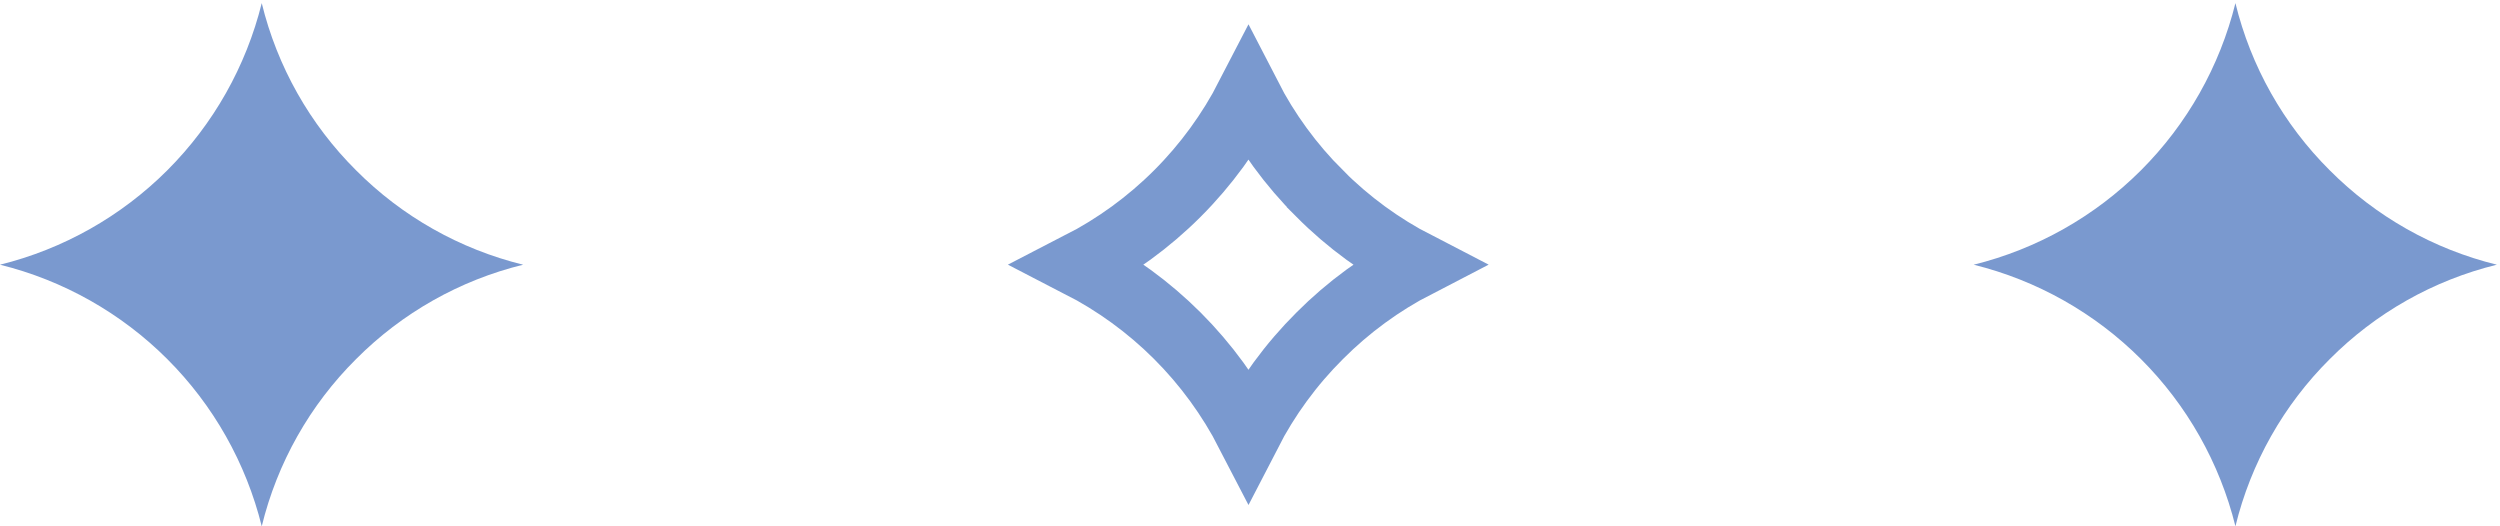 <svg width="76" height="16" viewBox="0 0 76 16" fill="none" xmlns="http://www.w3.org/2000/svg">
<g clip-path="url(#clip0_27_74)">
<path d="M37.953 2.923C38.513 4.012 39.242 5.011 40.117 5.883V5.884C40.988 6.759 41.986 7.486 43.073 8.046C41.988 8.606 40.991 9.333 40.121 10.206C39.244 11.079 38.514 12.079 37.953 13.169C37.392 12.082 36.665 11.081 35.792 10.208C34.917 9.334 33.916 8.607 32.826 8.046C33.915 7.486 34.917 6.759 35.791 5.885C36.665 5.012 37.392 4.011 37.953 2.923Z" stroke="#7A99CF" stroke-width="2"/>
</g>
<g clip-path="url(#clip1_27_74)">
<path fill-rule="evenodd" clip-rule="evenodd" d="M67.957 0.095C67.48 2.019 66.487 3.776 65.085 5.178C63.682 6.579 61.924 7.571 60 8.047C61.925 8.523 63.683 9.515 65.085 10.916C66.487 12.317 67.48 14.075 67.957 15.999C68.427 14.073 69.42 12.313 70.826 10.915C72.223 9.511 73.98 8.518 75.904 8.047C73.98 7.575 72.223 6.583 70.826 5.179C69.42 3.781 68.427 2.021 67.957 0.095Z" fill="#7A99CF"/>
</g>
<g clip-path="url(#clip2_27_74)">
<path fill-rule="evenodd" clip-rule="evenodd" d="M7.957 0.095C7.48 2.019 6.487 3.776 5.085 5.178C3.682 6.579 1.924 7.571 0 8.047C1.924 8.523 3.683 9.515 5.085 10.916C6.487 12.317 7.48 14.075 7.957 15.999C8.427 14.073 9.42 12.313 10.826 10.915C12.223 9.511 13.98 8.518 15.904 8.047C13.98 7.575 12.223 6.583 10.826 5.179C9.42 3.781 8.427 2.021 7.957 0.095Z" fill="#7A99CF"/>
</g>
<defs>
<clipPath id="clip0_27_74">
<rect width="16" height="16" fill="white" transform="translate(30)"/>
</clipPath>
<clipPath id="clip1_27_74">
<rect width="16" height="16" fill="white" transform="translate(60)"/>
</clipPath>
<clipPath id="clip2_27_74">
<rect width="16" height="16" fill="white"/>
</clipPath>
</defs>
</svg>
